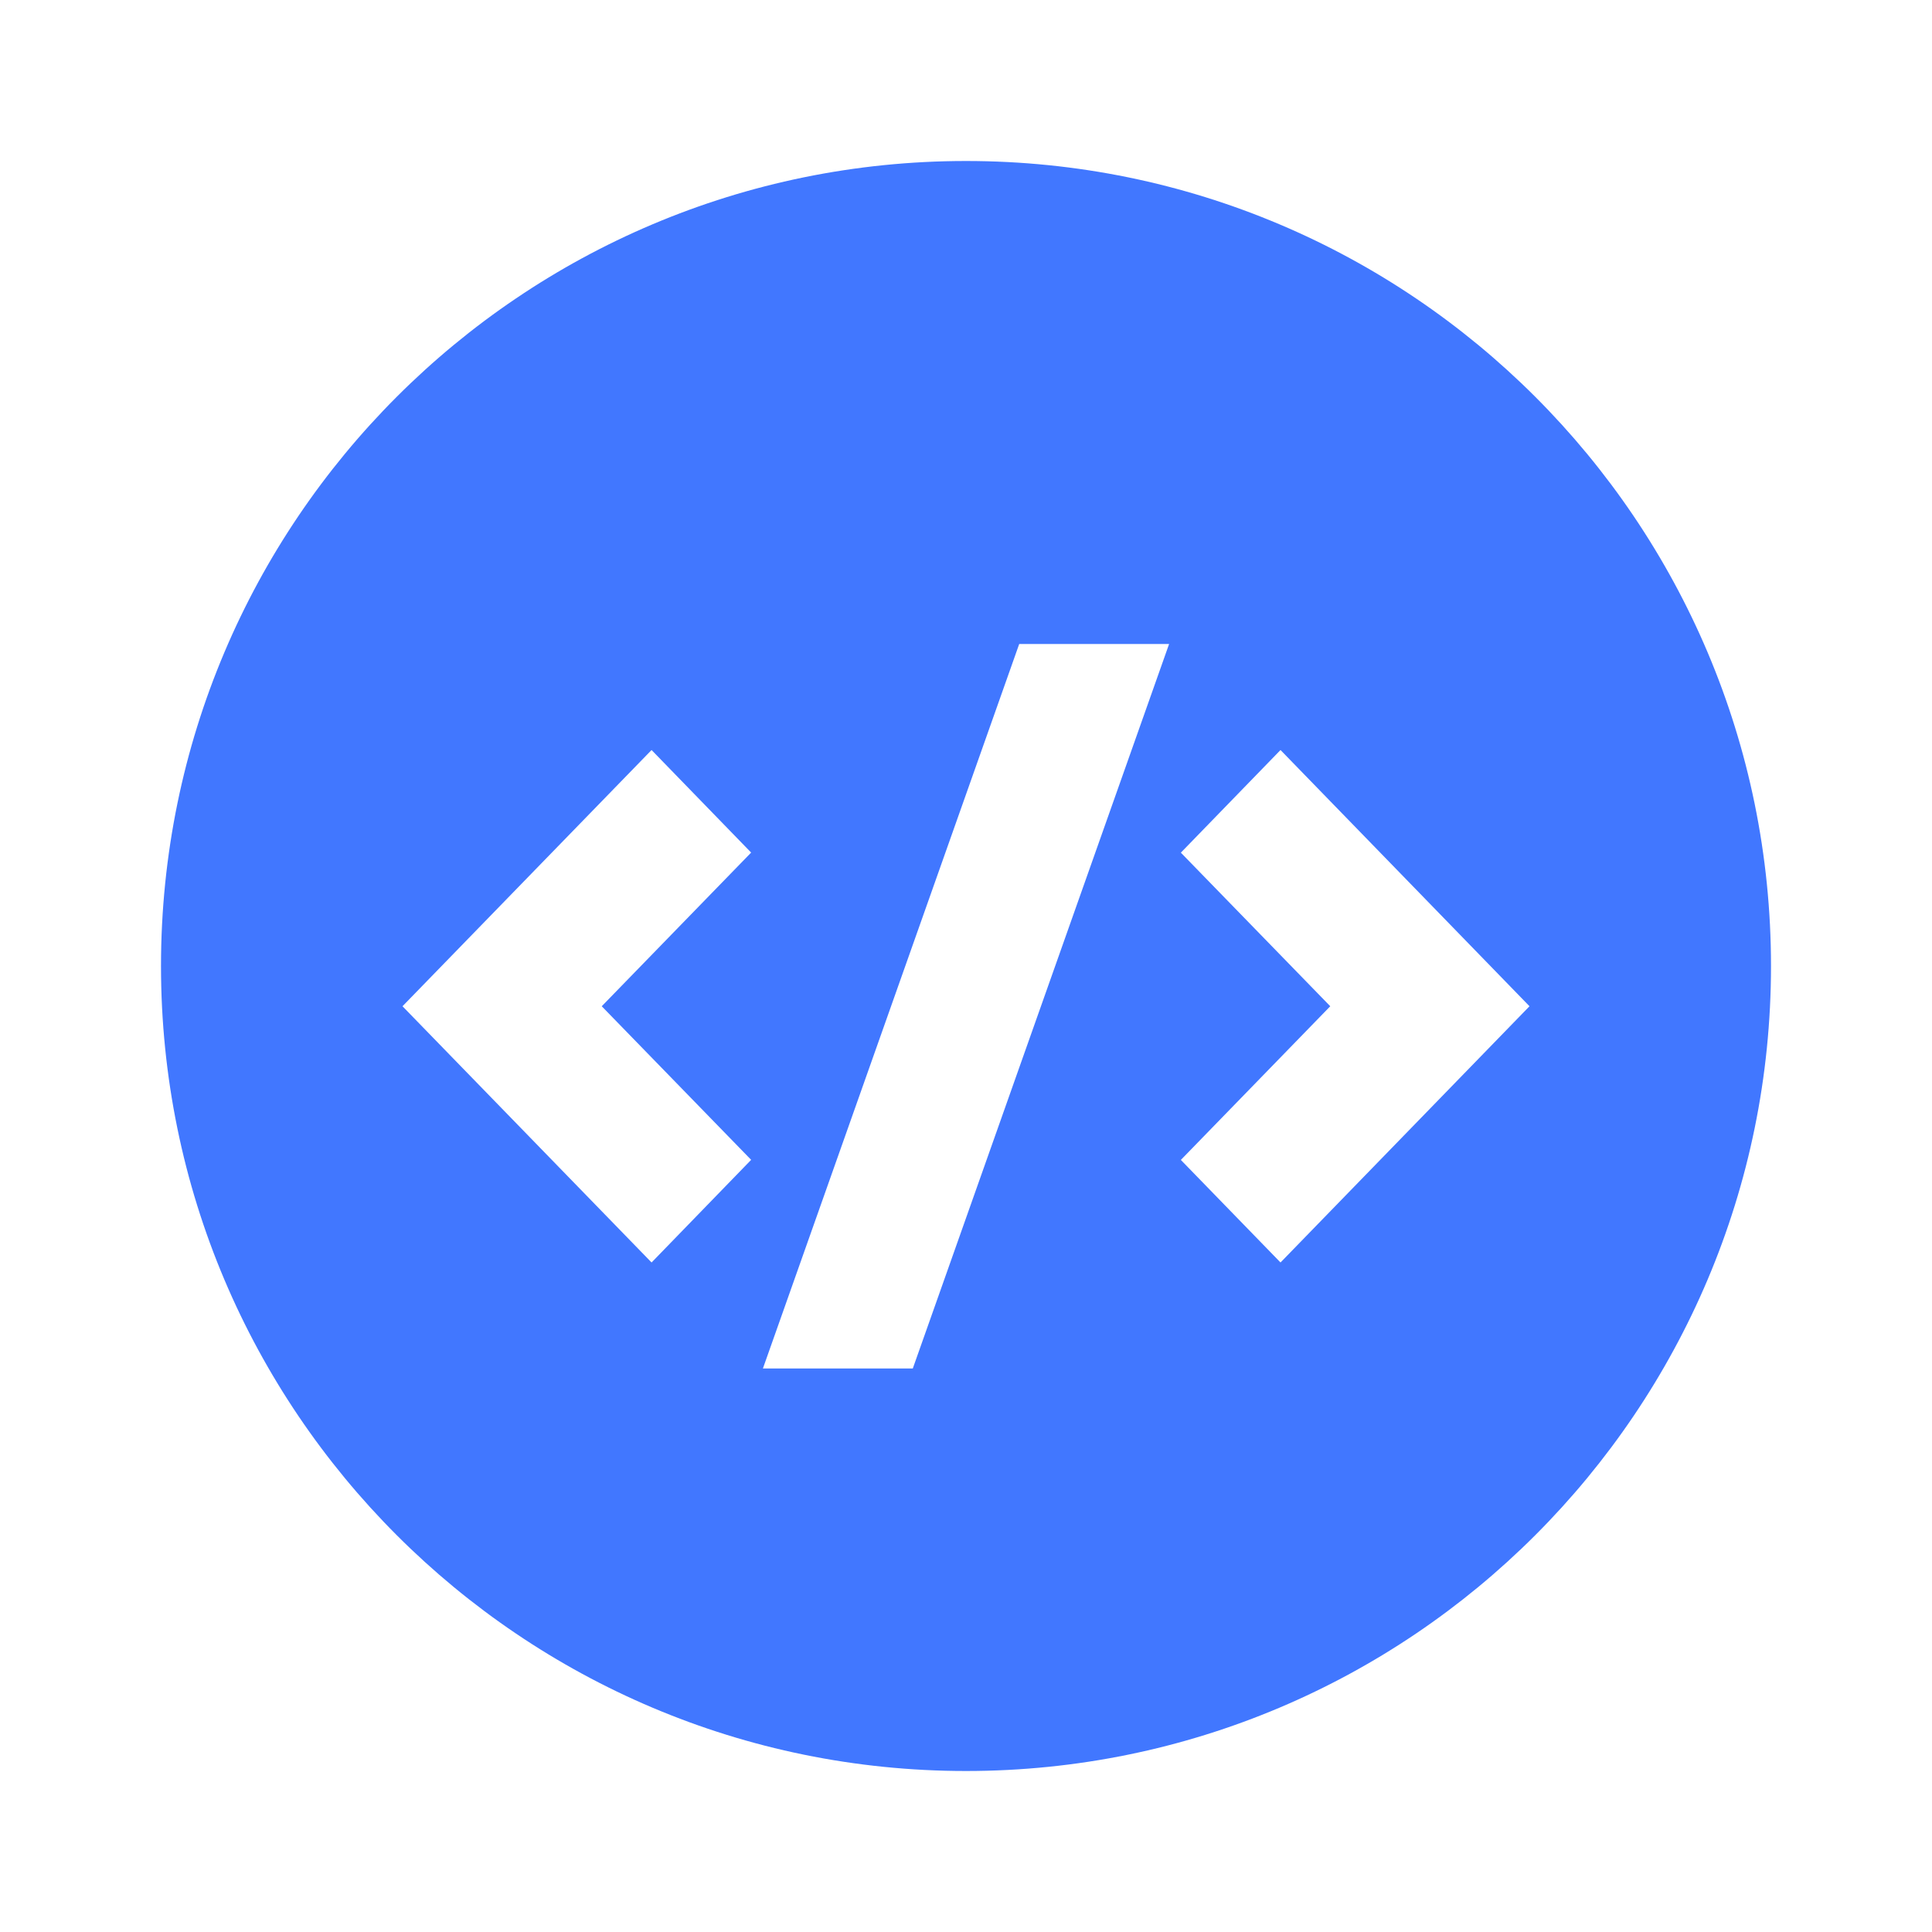 <svg width="24" height="24" viewBox="0 0 24 24" fill="none" xmlns="http://www.w3.org/2000/svg">
<g id="&#229;&#175;&#188;&#232;&#136;&#170;&#229;&#155;&#190;&#230;&#160;&#135;">
<path id="Subtract" d="M12 2C17.523 2 22 6.477 22 12C22 17.523 17.523 22 12 22C6.477 22 2 17.523 2 12C2 6.477 6.477 2 12 2ZM9.477 17H11.339L14.523 8H12.661L9.477 17ZM5 12.5L8.094 15.683L9.331 14.408L7.475 12.5L9.331 10.591L8.094 9.317L5 12.5ZM14.669 10.592L16.525 12.5L14.669 14.409L15.907 15.683L19 12.5L15.907 9.317L14.669 10.592Z" fill="#4177FF"/>
</g>
</svg>
